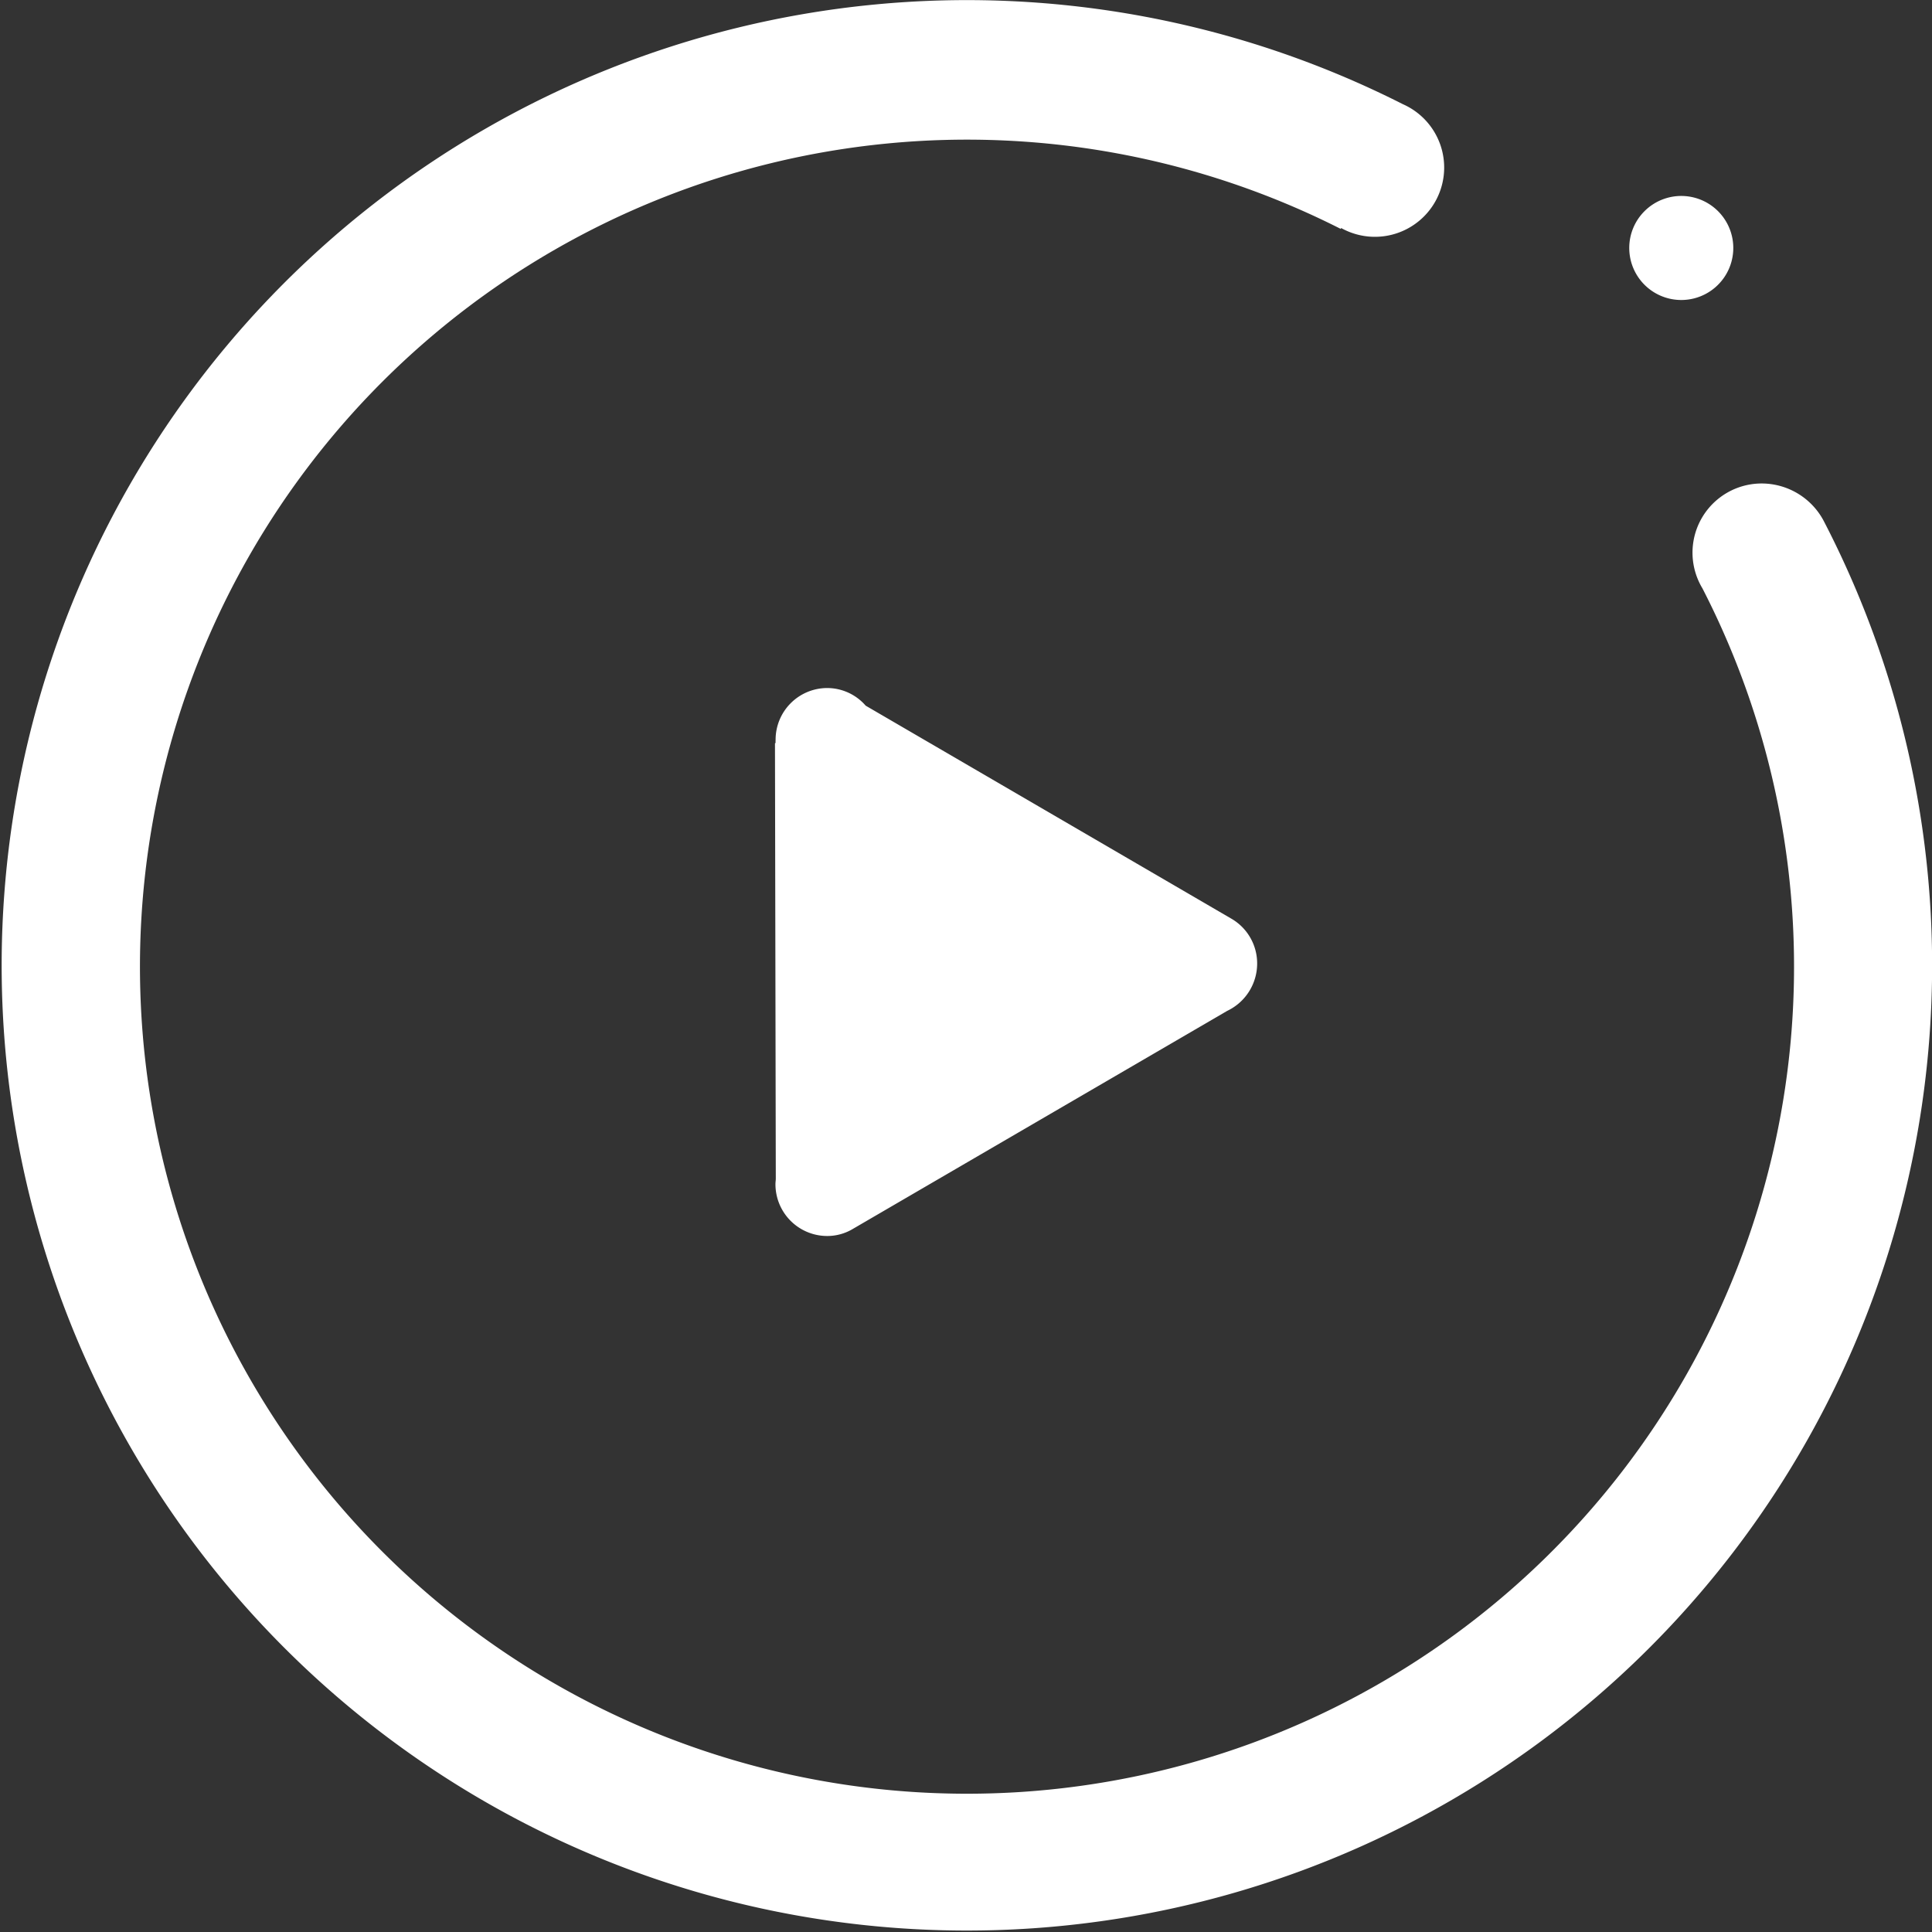 <svg xmlns="http://www.w3.org/2000/svg" width="40" height="40" viewBox="0 0 40 40"><rect x="0" y="0" width="40" height="40" fill="#333333" stroke="none"/><defs><style>.a{fill:#fff;}</style></defs><g transform="translate(-2.842 -1.89)"><path class="a" d="M23.594,6.513a1.077,1.077,0,1,0,.316-.761A1.073,1.073,0,0,0,23.594,6.513Z" transform="translate(12.98 0.51)"/><path class="a" d="M13.275,21.344a1.033,1.033,0,0,0,.543-.151l7.743-4.51a1.085,1.085,0,0,0,.62-.978,1.07,1.07,0,0,0-.536-.932l-7.569-4.409a1.057,1.057,0,0,0-.8-.365,1.07,1.07,0,0,0-1.065,1.076.368.368,0,0,0,0,.06l-.013.007.017,9.013c0,.037-.007.074-.007.114A1.072,1.072,0,0,0,13.275,21.344Z" transform="translate(6.689 6.136)"/><path class="a" d="M40.613,12.7a1.455,1.455,0,0,0-1.291-.8,1.432,1.432,0,0,0-1.233,2.171l0,0A17.123,17.123,0,1,1,30.6,6.629l.009-.018a1.434,1.434,0,1,0,1.278-2.564A19.984,19.984,0,1,0,40.613,12.7Z" transform="translate(0)"/></g></svg>